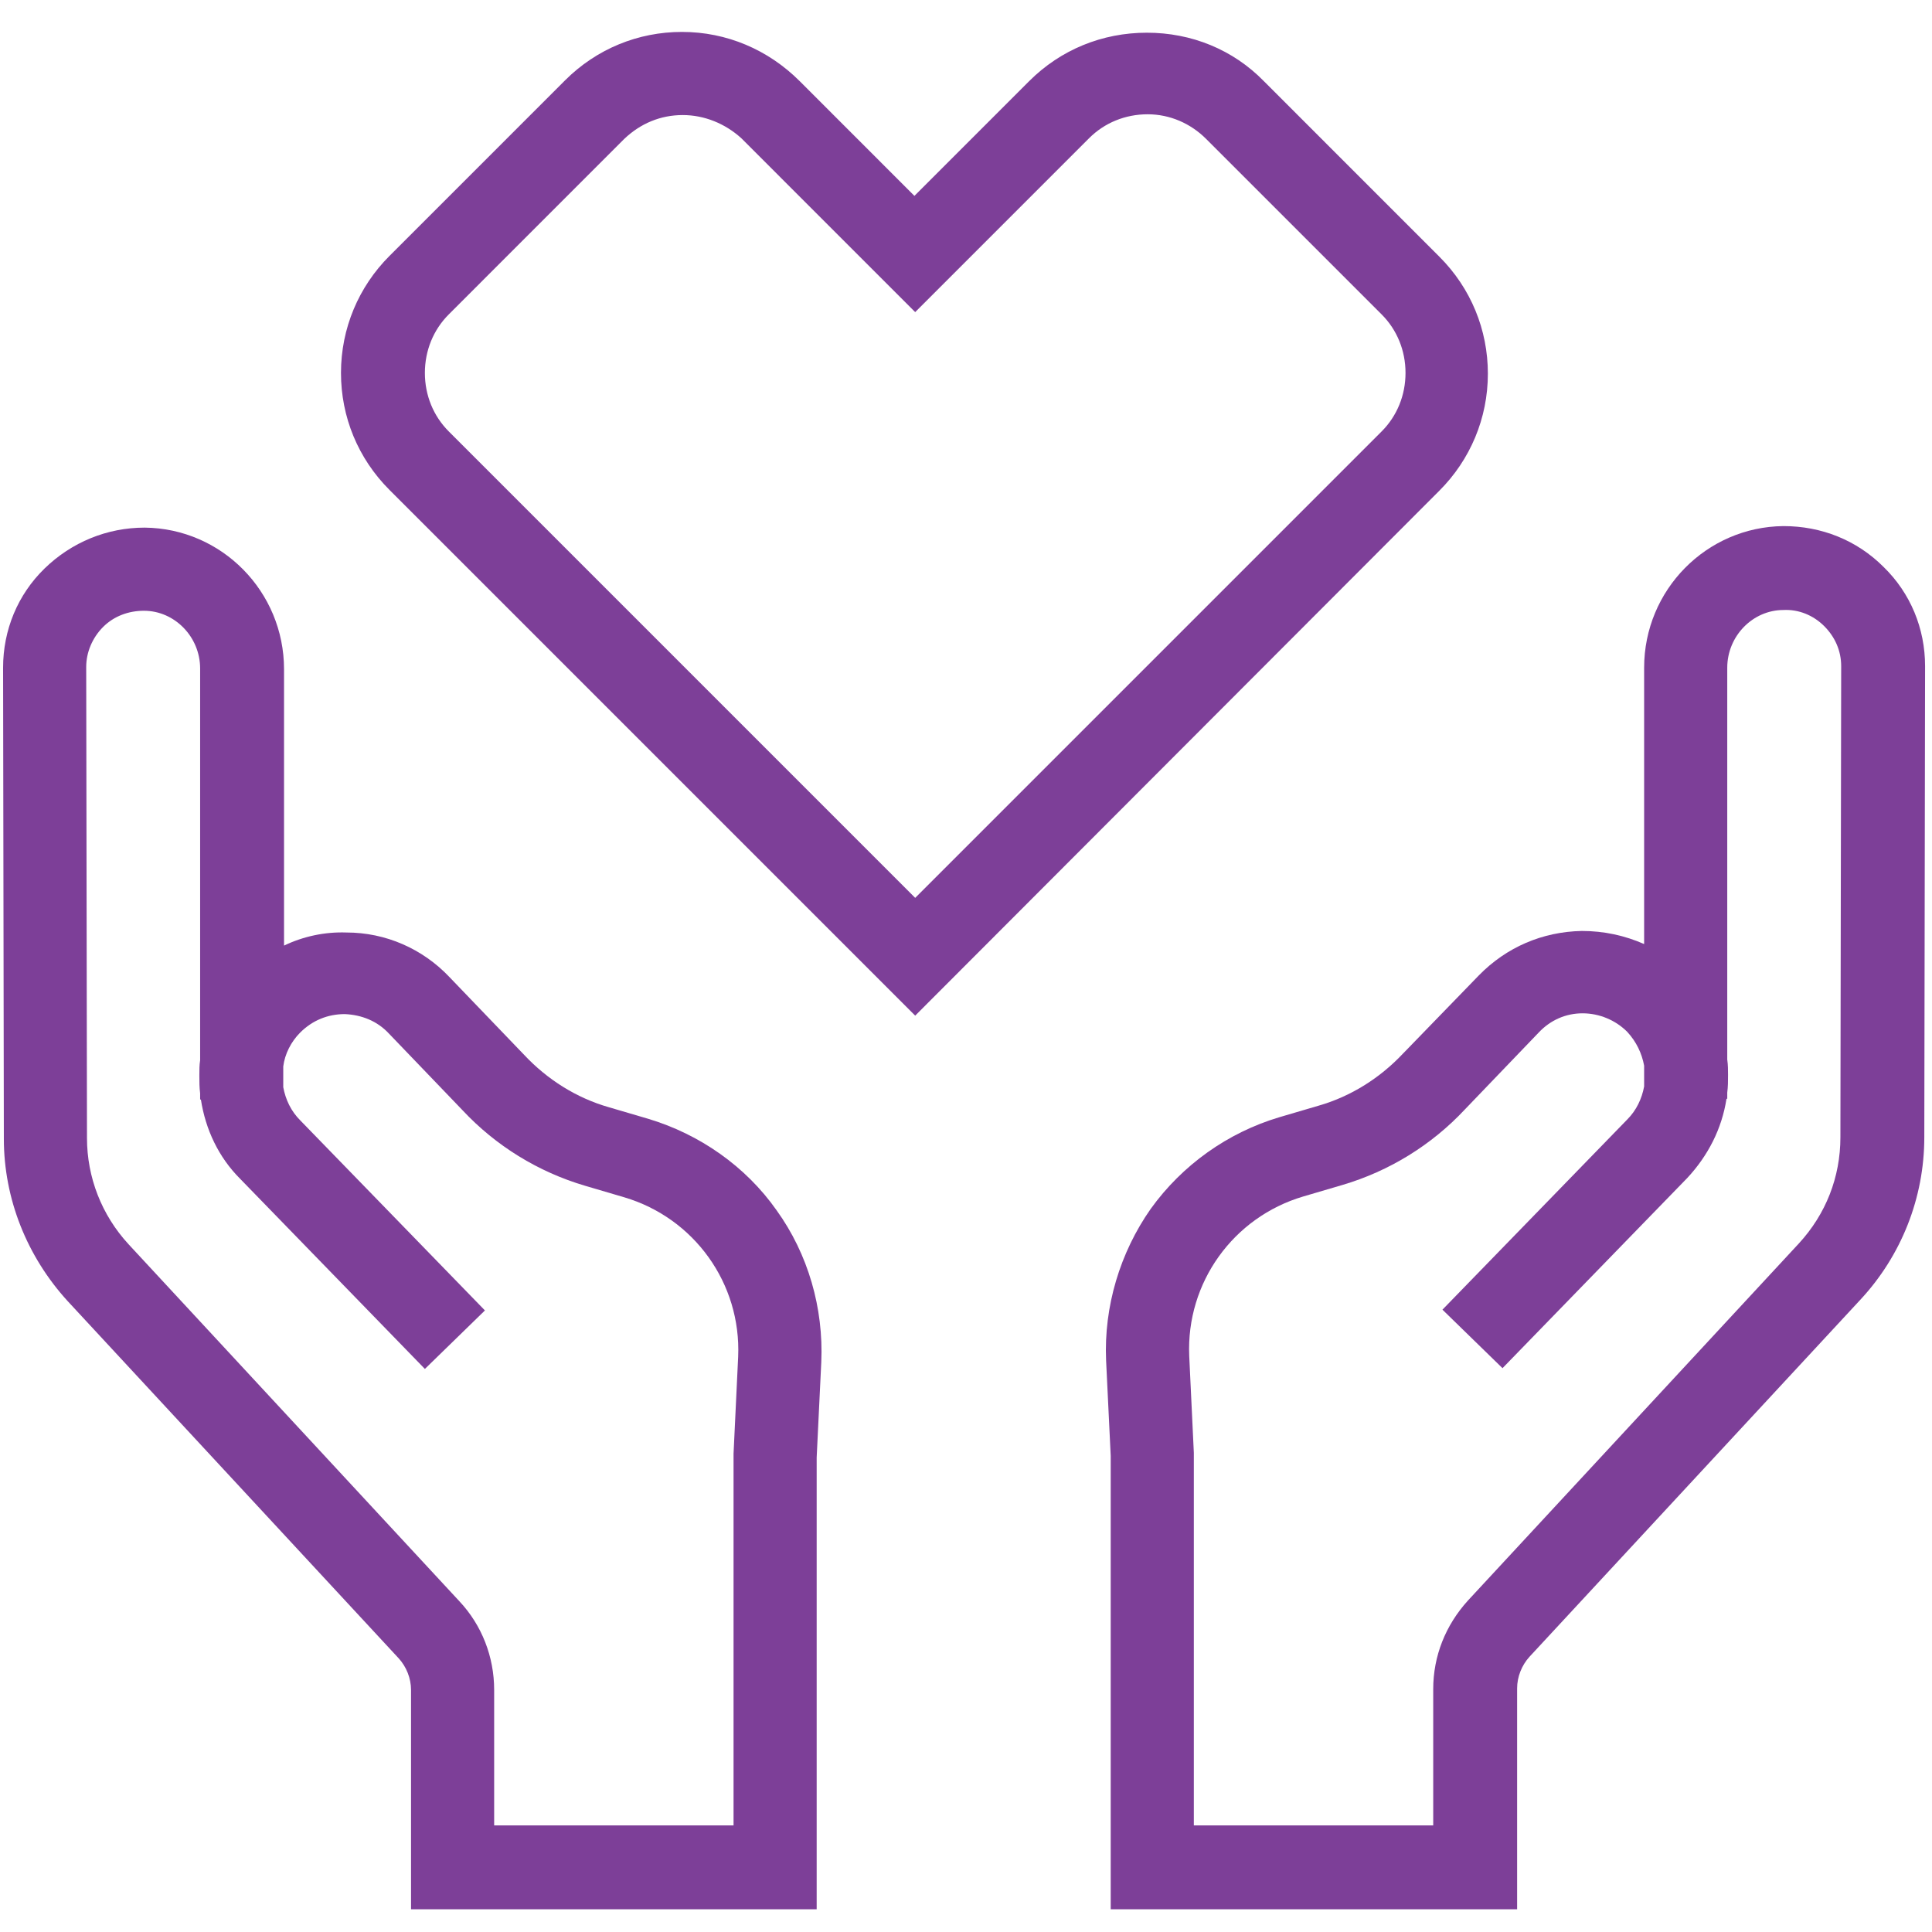 <svg width="124" height="124" viewBox="0 0 124 124" fill="none" xmlns="http://www.w3.org/2000/svg">
<path fill-rule="evenodd" clip-rule="evenodd" d="M52.465 122.542H26.381V108.462C26.381 107.721 26.085 106.98 25.591 106.437L4.348 83.514C1.729 80.649 0.247 76.943 0.247 73.09L0.198 42.856C0.198 40.435 1.136 38.163 2.865 36.483C4.595 34.803 6.867 33.864 9.288 33.864C14.228 33.914 18.23 37.965 18.23 42.955V60.69C19.465 60.097 20.848 59.801 22.231 59.85C24.751 59.85 27.122 60.888 28.851 62.715L33.643 67.705C35.125 69.286 37.002 70.472 39.077 71.064L41.597 71.805C44.907 72.794 47.871 74.868 49.847 77.684C51.873 80.5 52.861 83.959 52.712 87.417L52.416 93.543V122.542H52.465ZM31.716 117.157H47.081V93.296L47.377 87.071C47.575 82.378 44.561 78.178 40.066 76.845L37.546 76.103C34.532 75.214 31.815 73.535 29.691 71.262L24.948 66.322C24.207 65.531 23.219 65.136 22.132 65.087C21.046 65.087 20.058 65.482 19.267 66.272C18.674 66.865 18.279 67.656 18.18 68.446V69.78C18.328 70.57 18.674 71.311 19.267 71.904L31.124 84.107L27.27 87.861L15.414 75.659C14.03 74.276 13.191 72.497 12.894 70.57H12.845V70.175C12.795 69.78 12.795 69.434 12.795 69.039C12.795 68.693 12.795 68.347 12.845 68.051V42.905C12.845 40.88 11.214 39.2 9.238 39.2C8.25 39.2 7.312 39.546 6.62 40.237C5.928 40.929 5.533 41.868 5.533 42.806L5.583 73.041C5.583 75.56 6.521 77.981 8.25 79.858L29.493 102.781C30.926 104.312 31.716 106.338 31.716 108.462V117.157Z" fill="#7D3F98"/>
<path fill-rule="evenodd" clip-rule="evenodd" d="M97.372 122.542H71.288V93.444L70.992 87.318C70.843 83.86 71.881 80.401 73.857 77.585C75.882 74.77 78.797 72.695 82.107 71.707L84.627 70.966C86.701 70.373 88.579 69.187 90.061 67.606L90.11 67.557L94.902 62.617C96.681 60.789 99.003 59.801 101.522 59.751C102.955 59.751 104.289 60.048 105.524 60.591V42.856C105.524 37.866 109.525 33.815 114.466 33.766C116.886 33.766 119.159 34.655 120.888 36.384C122.617 38.064 123.556 40.336 123.556 42.757L123.506 72.991C123.506 76.894 122.024 80.599 119.406 83.415L98.163 106.338C97.669 106.881 97.372 107.622 97.372 108.363V122.542ZM76.623 117.157H91.987V108.413C91.987 106.288 92.778 104.312 94.211 102.731L115.454 79.809C117.183 77.931 118.121 75.56 118.121 72.991L118.171 42.757C118.171 41.769 117.776 40.88 117.084 40.188C116.392 39.496 115.454 39.101 114.466 39.151C112.49 39.151 110.859 40.83 110.859 42.856V68.001C110.909 68.347 110.909 68.693 110.909 68.99C110.909 69.385 110.909 69.731 110.859 70.126V70.521H110.81C110.513 72.448 109.624 74.177 108.29 75.609L96.434 87.812L92.58 84.057L104.437 71.855C105.03 71.262 105.376 70.521 105.524 69.731V68.397C105.376 67.606 105.03 66.865 104.437 66.223C103.696 65.482 102.658 65.037 101.572 65.037C100.485 65.037 99.497 65.482 98.756 66.272L94.013 71.213C91.889 73.485 89.172 75.165 86.158 76.054L83.638 76.795C79.143 78.129 76.129 82.328 76.327 87.021L76.623 93.246V117.157Z" fill="#7D3F98"/>
<path fill-rule="evenodd" clip-rule="evenodd" d="M58.739 65.186L24.998 31.444C22.972 29.418 21.885 26.75 21.885 23.935C21.885 21.069 23.021 18.401 24.998 16.425L36.261 5.162C38.287 3.136 40.955 2.049 43.77 2.049C46.636 2.049 49.304 3.186 51.329 5.211L58.69 12.572L66.051 5.211C68.076 3.186 70.744 2.099 73.61 2.099C76.475 2.099 79.143 3.186 81.119 5.211L92.382 16.475C94.408 18.5 95.495 21.168 95.495 23.984C95.495 26.849 94.359 29.517 92.382 31.493L58.739 65.186ZM43.82 7.385C42.387 7.385 41.103 7.928 40.065 8.916L28.802 20.18C27.814 21.168 27.27 22.502 27.27 23.935C27.27 25.367 27.814 26.701 28.802 27.689L58.739 57.627L88.677 27.689C89.665 26.701 90.209 25.367 90.209 23.935C90.209 22.502 89.665 21.168 88.677 20.18L77.413 8.916C76.425 7.928 75.092 7.335 73.659 7.335C72.226 7.335 70.892 7.879 69.904 8.867L58.739 20.032L47.575 8.867C46.537 7.928 45.203 7.385 43.82 7.385Z" fill="#7D3F98"/>
</svg>
